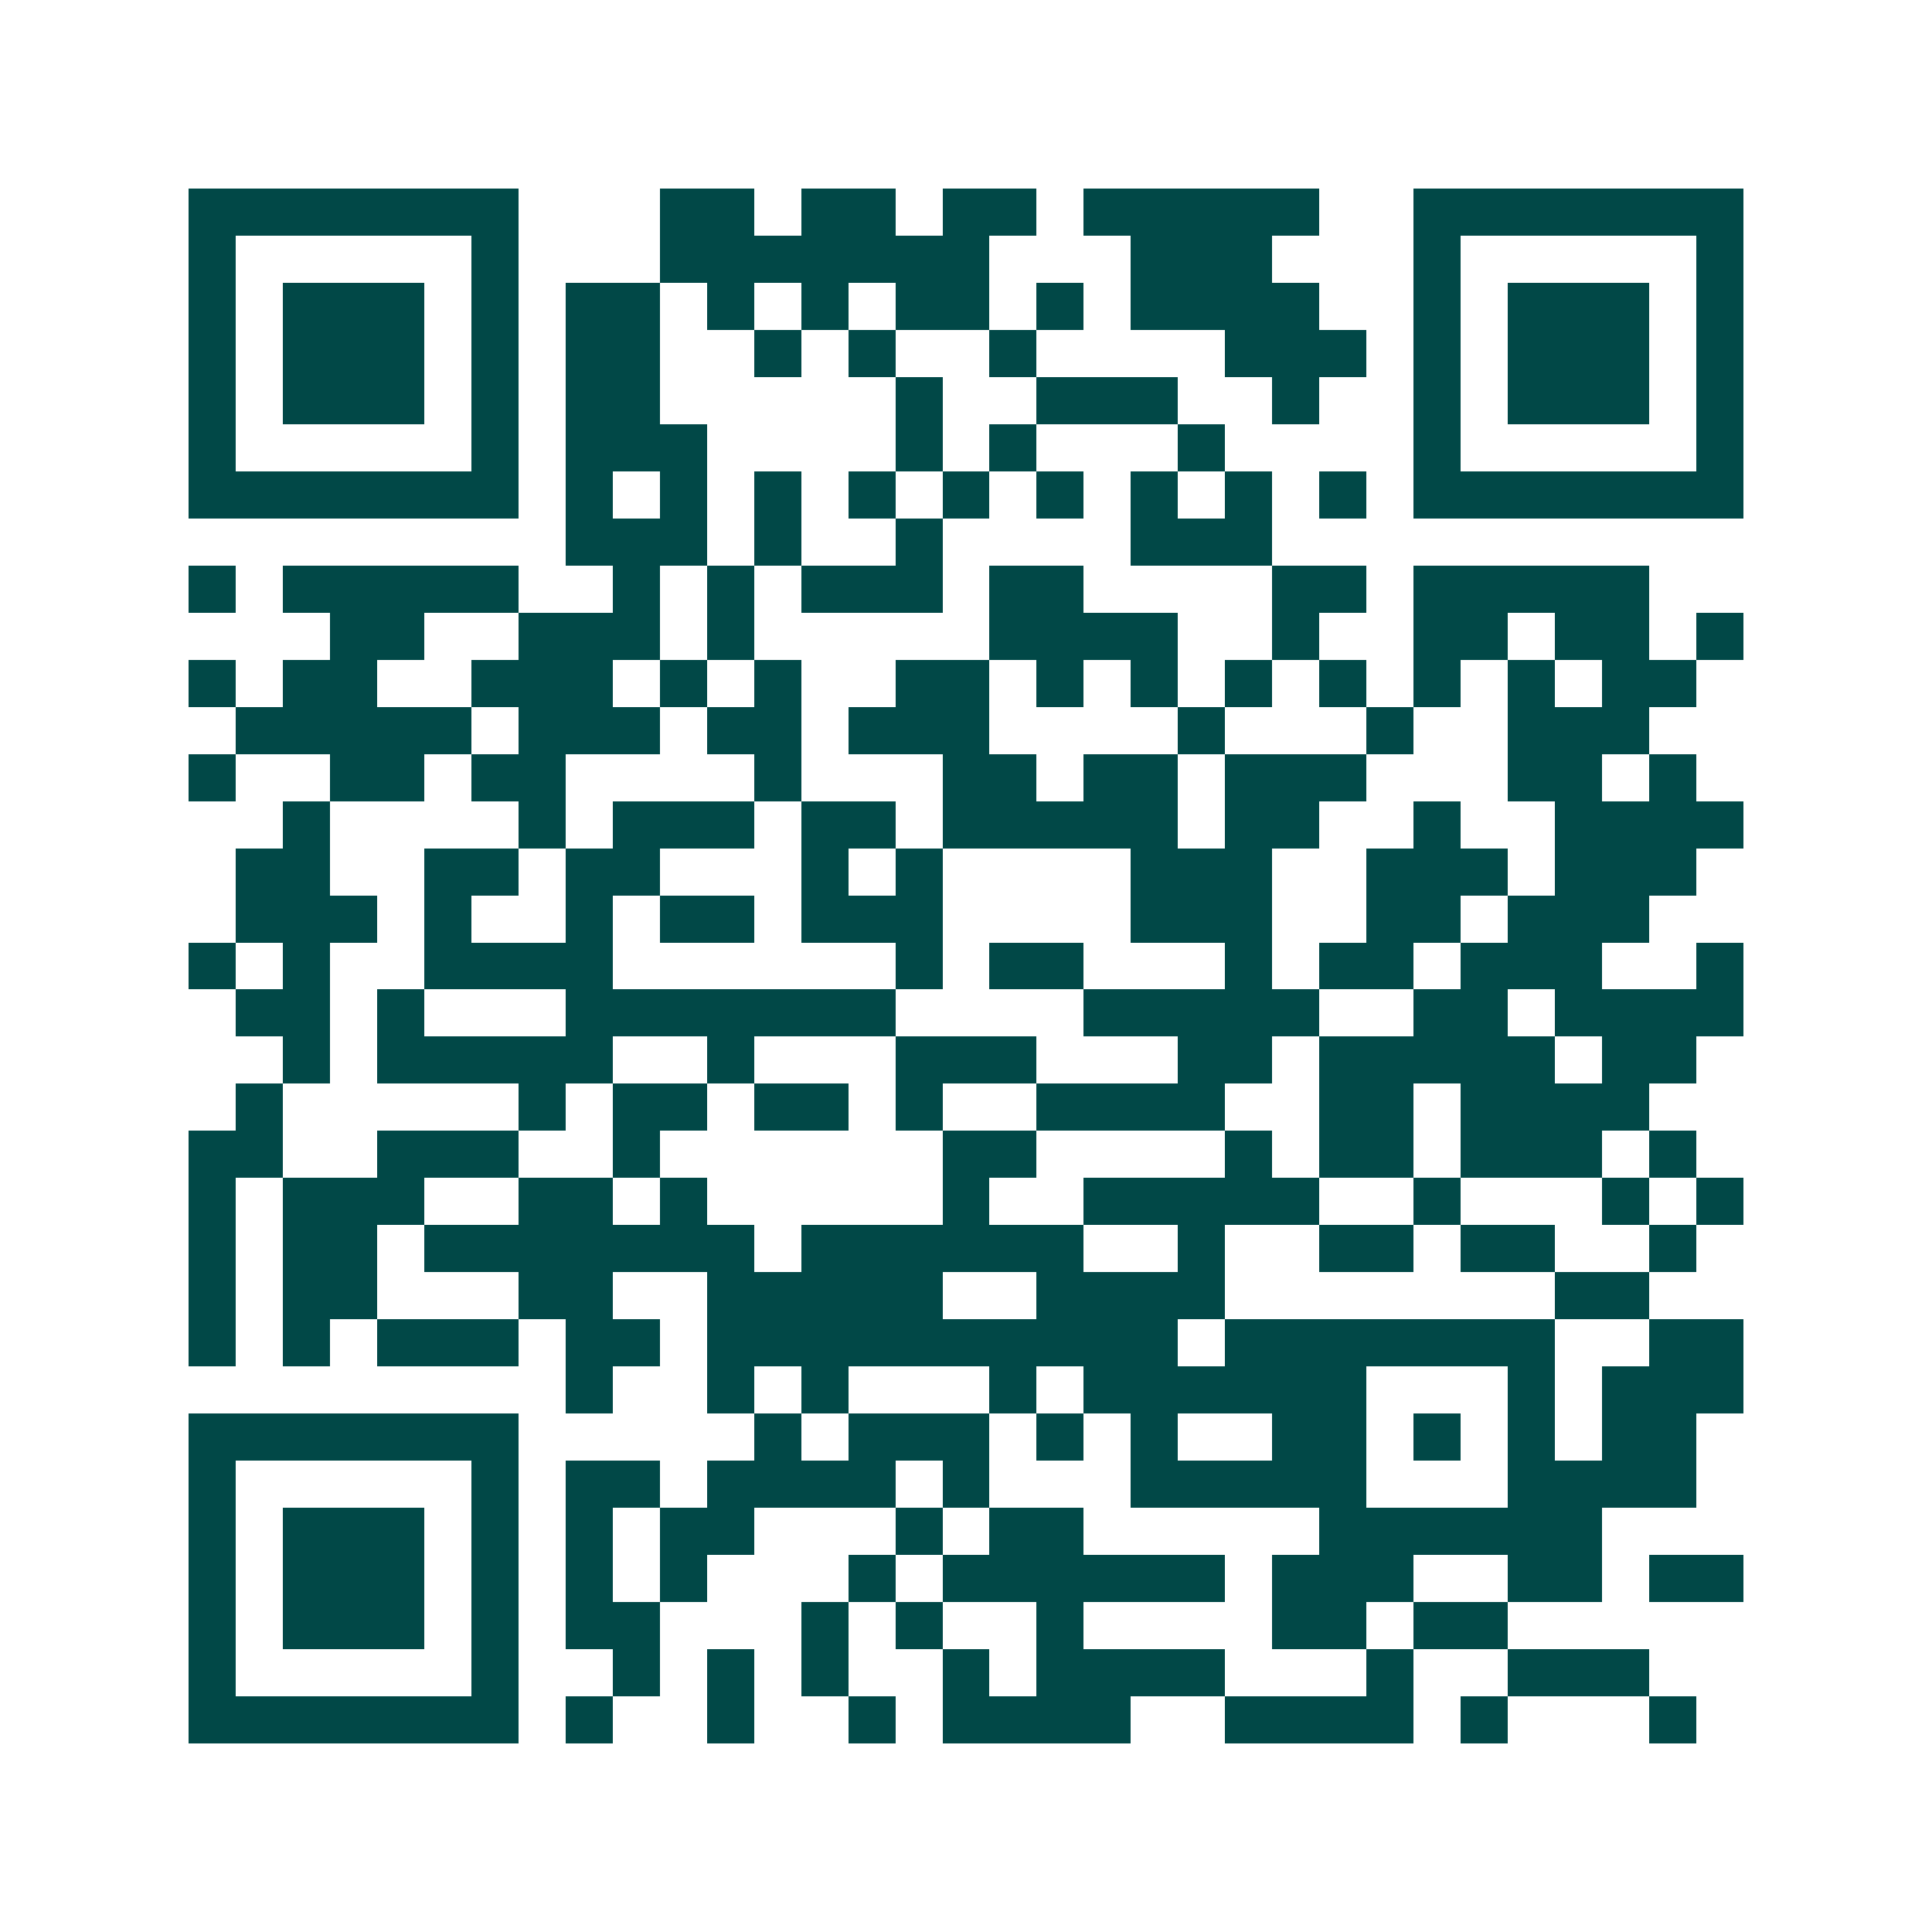 <svg xmlns="http://www.w3.org/2000/svg" width="200" height="200" viewBox="0 0 41 41" shape-rendering="crispEdges"><path fill="#ffffff" d="M0 0h41v41H0z"/><path stroke="#014847" d="M4 4.5h7m3 0h2m1 0h2m1 0h2m1 0h5m2 0h7M4 5.5h1m5 0h1m3 0h7m3 0h3m3 0h1m5 0h1M4 6.5h1m1 0h3m1 0h1m1 0h2m1 0h1m1 0h1m1 0h2m1 0h1m1 0h4m2 0h1m1 0h3m1 0h1M4 7.5h1m1 0h3m1 0h1m1 0h2m2 0h1m1 0h1m2 0h1m4 0h3m1 0h1m1 0h3m1 0h1M4 8.5h1m1 0h3m1 0h1m1 0h2m5 0h1m2 0h3m2 0h1m2 0h1m1 0h3m1 0h1M4 9.5h1m5 0h1m1 0h3m4 0h1m1 0h1m3 0h1m4 0h1m5 0h1M4 10.5h7m1 0h1m1 0h1m1 0h1m1 0h1m1 0h1m1 0h1m1 0h1m1 0h1m1 0h1m1 0h7M12 11.5h3m1 0h1m2 0h1m4 0h3M4 12.5h1m1 0h5m2 0h1m1 0h1m1 0h3m1 0h2m4 0h2m1 0h5M7 13.5h2m2 0h3m1 0h1m5 0h4m2 0h1m2 0h2m1 0h2m1 0h1M4 14.5h1m1 0h2m2 0h3m1 0h1m1 0h1m2 0h2m1 0h1m1 0h1m1 0h1m1 0h1m1 0h1m1 0h1m1 0h2M5 15.5h5m1 0h3m1 0h2m1 0h3m4 0h1m3 0h1m2 0h3M4 16.5h1m2 0h2m1 0h2m4 0h1m3 0h2m1 0h2m1 0h3m3 0h2m1 0h1M6 17.5h1m4 0h1m1 0h3m1 0h2m1 0h5m1 0h2m2 0h1m2 0h4M5 18.5h2m2 0h2m1 0h2m3 0h1m1 0h1m4 0h3m2 0h3m1 0h3M5 19.5h3m1 0h1m2 0h1m1 0h2m1 0h3m4 0h3m2 0h2m1 0h3M4 20.5h1m1 0h1m2 0h4m6 0h1m1 0h2m3 0h1m1 0h2m1 0h3m2 0h1M5 21.5h2m1 0h1m3 0h7m4 0h5m2 0h2m1 0h4M6 22.5h1m1 0h5m2 0h1m3 0h3m3 0h2m1 0h5m1 0h2M5 23.5h1m5 0h1m1 0h2m1 0h2m1 0h1m2 0h4m2 0h2m1 0h4M4 24.5h2m2 0h3m2 0h1m6 0h2m4 0h1m1 0h2m1 0h3m1 0h1M4 25.5h1m1 0h3m2 0h2m1 0h1m5 0h1m2 0h5m2 0h1m3 0h1m1 0h1M4 26.5h1m1 0h2m1 0h7m1 0h6m2 0h1m2 0h2m1 0h2m2 0h1M4 27.5h1m1 0h2m3 0h2m2 0h5m2 0h4m7 0h2M4 28.5h1m1 0h1m1 0h3m1 0h2m1 0h10m1 0h7m2 0h2M12 29.5h1m2 0h1m1 0h1m3 0h1m1 0h6m3 0h1m1 0h3M4 30.5h7m5 0h1m1 0h3m1 0h1m1 0h1m2 0h2m1 0h1m1 0h1m1 0h2M4 31.5h1m5 0h1m1 0h2m1 0h4m1 0h1m3 0h5m3 0h4M4 32.5h1m1 0h3m1 0h1m1 0h1m1 0h2m3 0h1m1 0h2m5 0h6M4 33.5h1m1 0h3m1 0h1m1 0h1m1 0h1m3 0h1m1 0h6m1 0h3m2 0h2m1 0h2M4 34.5h1m1 0h3m1 0h1m1 0h2m3 0h1m1 0h1m2 0h1m4 0h2m1 0h2M4 35.5h1m5 0h1m2 0h1m1 0h1m1 0h1m2 0h1m1 0h4m3 0h1m2 0h3M4 36.5h7m1 0h1m2 0h1m2 0h1m1 0h4m2 0h4m1 0h1m3 0h1"/></svg>
